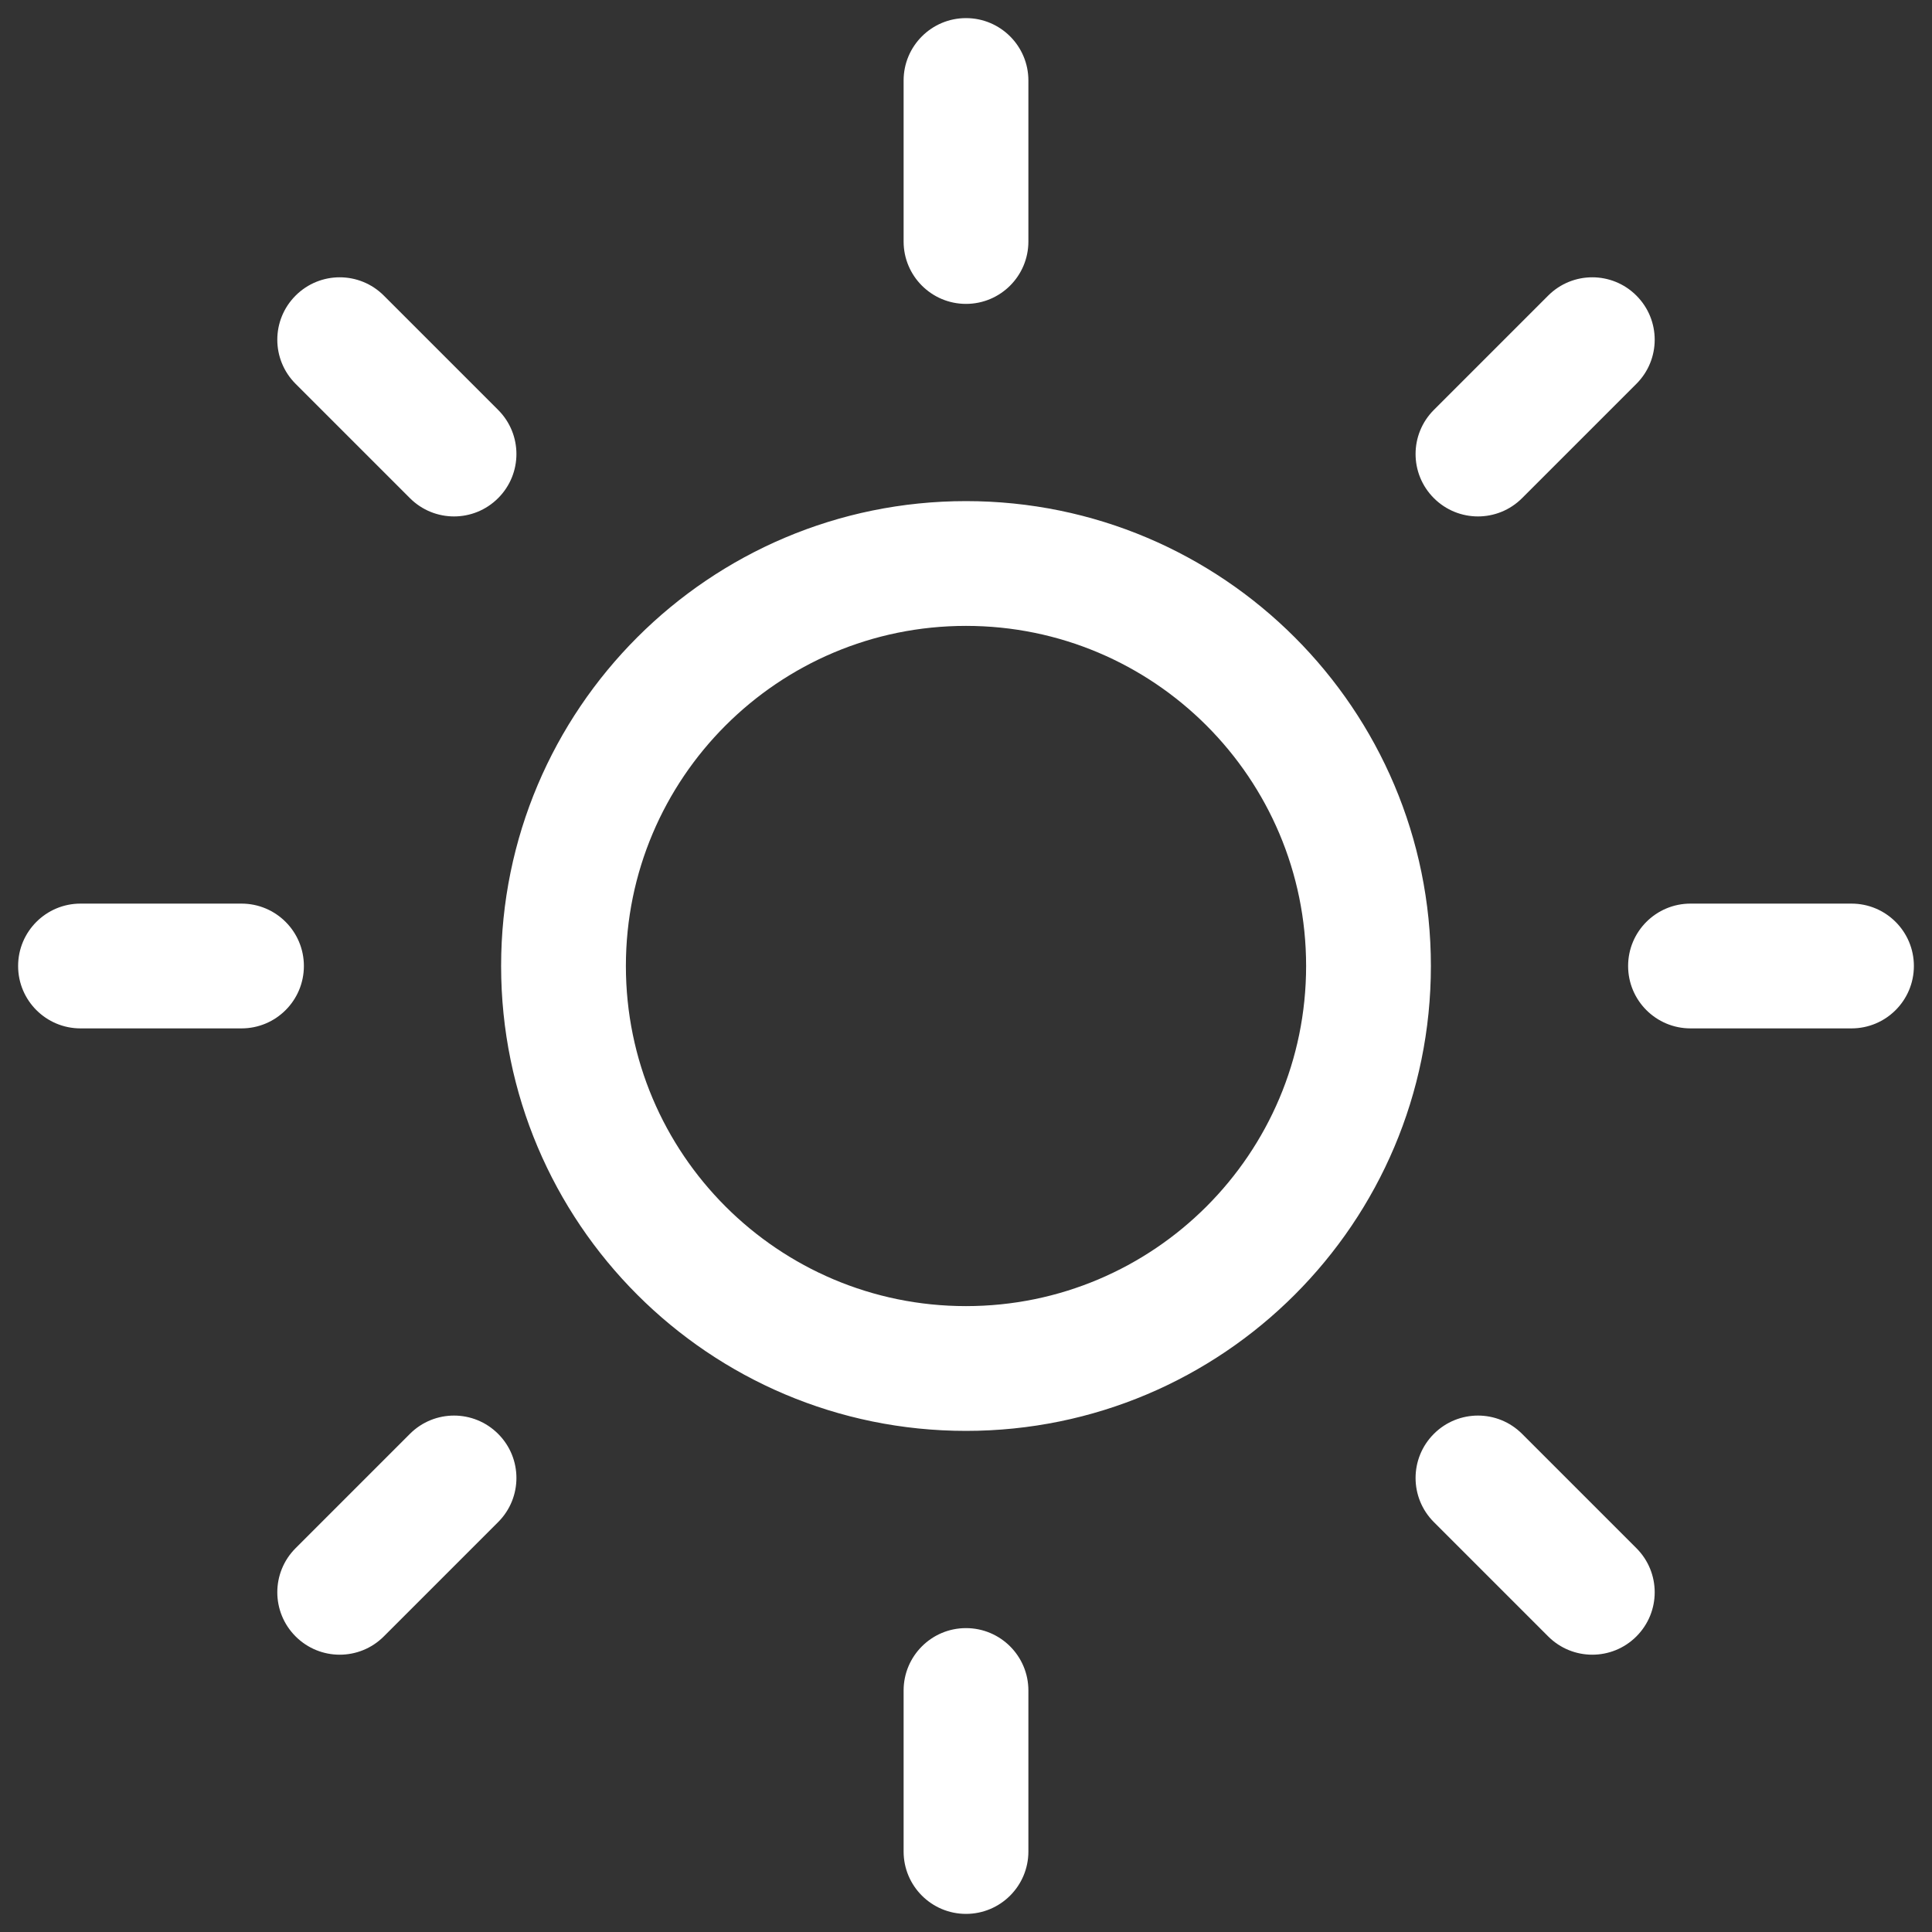 <svg width="24" height="24" viewBox="0 0 24 24" fill="none" xmlns="http://www.w3.org/2000/svg">
<rect x="0" y="0" width="24" height="24" fill="#333333" stroke="none"/>
<g clip-path="url(#clip0_370_19)">
<path fill-rule="evenodd" clip-rule="evenodd" d="M12 0.225C12.428 0.225 12.775 0.572 12.775 1V3C12.775 3.428 12.428 3.775 12 3.775C11.572 3.775 11.225 3.428 11.225 3V1C11.225 0.572 11.572 0.225 12 0.225ZM12 7.775C9.667 7.775 7.775 9.667 7.775 12C7.775 14.333 9.667 16.225 12 16.225C14.333 16.225 16.225 14.333 16.225 12C16.225 9.667 14.333 7.775 12 7.775ZM6.225 12C6.225 8.811 8.811 6.225 12 6.225C15.189 6.225 17.775 8.811 17.775 12C17.775 15.19 15.189 17.775 12 17.775C8.811 17.775 6.225 15.19 6.225 12ZM12.775 21C12.775 20.572 12.428 20.225 12 20.225C11.572 20.225 11.225 20.572 11.225 21V23C11.225 23.428 11.572 23.775 12 23.775C12.428 23.775 12.775 23.428 12.775 23V21ZM3.672 3.672C3.975 3.369 4.465 3.369 4.768 3.672L6.188 5.092C6.491 5.395 6.491 5.885 6.188 6.188C5.885 6.491 5.395 6.491 5.092 6.188L3.672 4.768C3.369 4.465 3.369 3.975 3.672 3.672ZM18.908 17.812C18.605 17.509 18.115 17.509 17.812 17.812C17.509 18.115 17.509 18.605 17.812 18.908L19.232 20.328C19.535 20.631 20.025 20.631 20.328 20.328C20.631 20.025 20.631 19.535 20.328 19.232L18.908 17.812ZM0.225 12C0.225 11.572 0.572 11.225 1 11.225H3C3.428 11.225 3.775 11.572 3.775 12C3.775 12.428 3.428 12.775 3 12.775H1C0.572 12.775 0.225 12.428 0.225 12ZM21 11.225C20.572 11.225 20.225 11.572 20.225 12C20.225 12.428 20.572 12.775 21 12.775H23C23.428 12.775 23.775 12.428 23.775 12C23.775 11.572 23.428 11.225 23 11.225H21ZM6.188 17.812C6.491 18.115 6.491 18.605 6.188 18.908L4.768 20.328C4.465 20.631 3.975 20.631 3.672 20.328C3.369 20.025 3.369 19.535 3.672 19.232L5.092 17.812C5.395 17.509 5.885 17.509 6.188 17.812ZM20.328 4.768C20.631 4.465 20.631 3.975 20.328 3.672C20.025 3.369 19.535 3.369 19.232 3.672L17.812 5.092C17.509 5.395 17.509 5.885 17.812 6.188C18.115 6.491 18.605 6.491 18.908 6.188L20.328 4.768Z" fill="white"/>
</g>
<defs>
<clipPath id="clip0_370_19">
<rect width="24" height="24" fill="white"/>
</clipPath>
</defs>
</svg>
